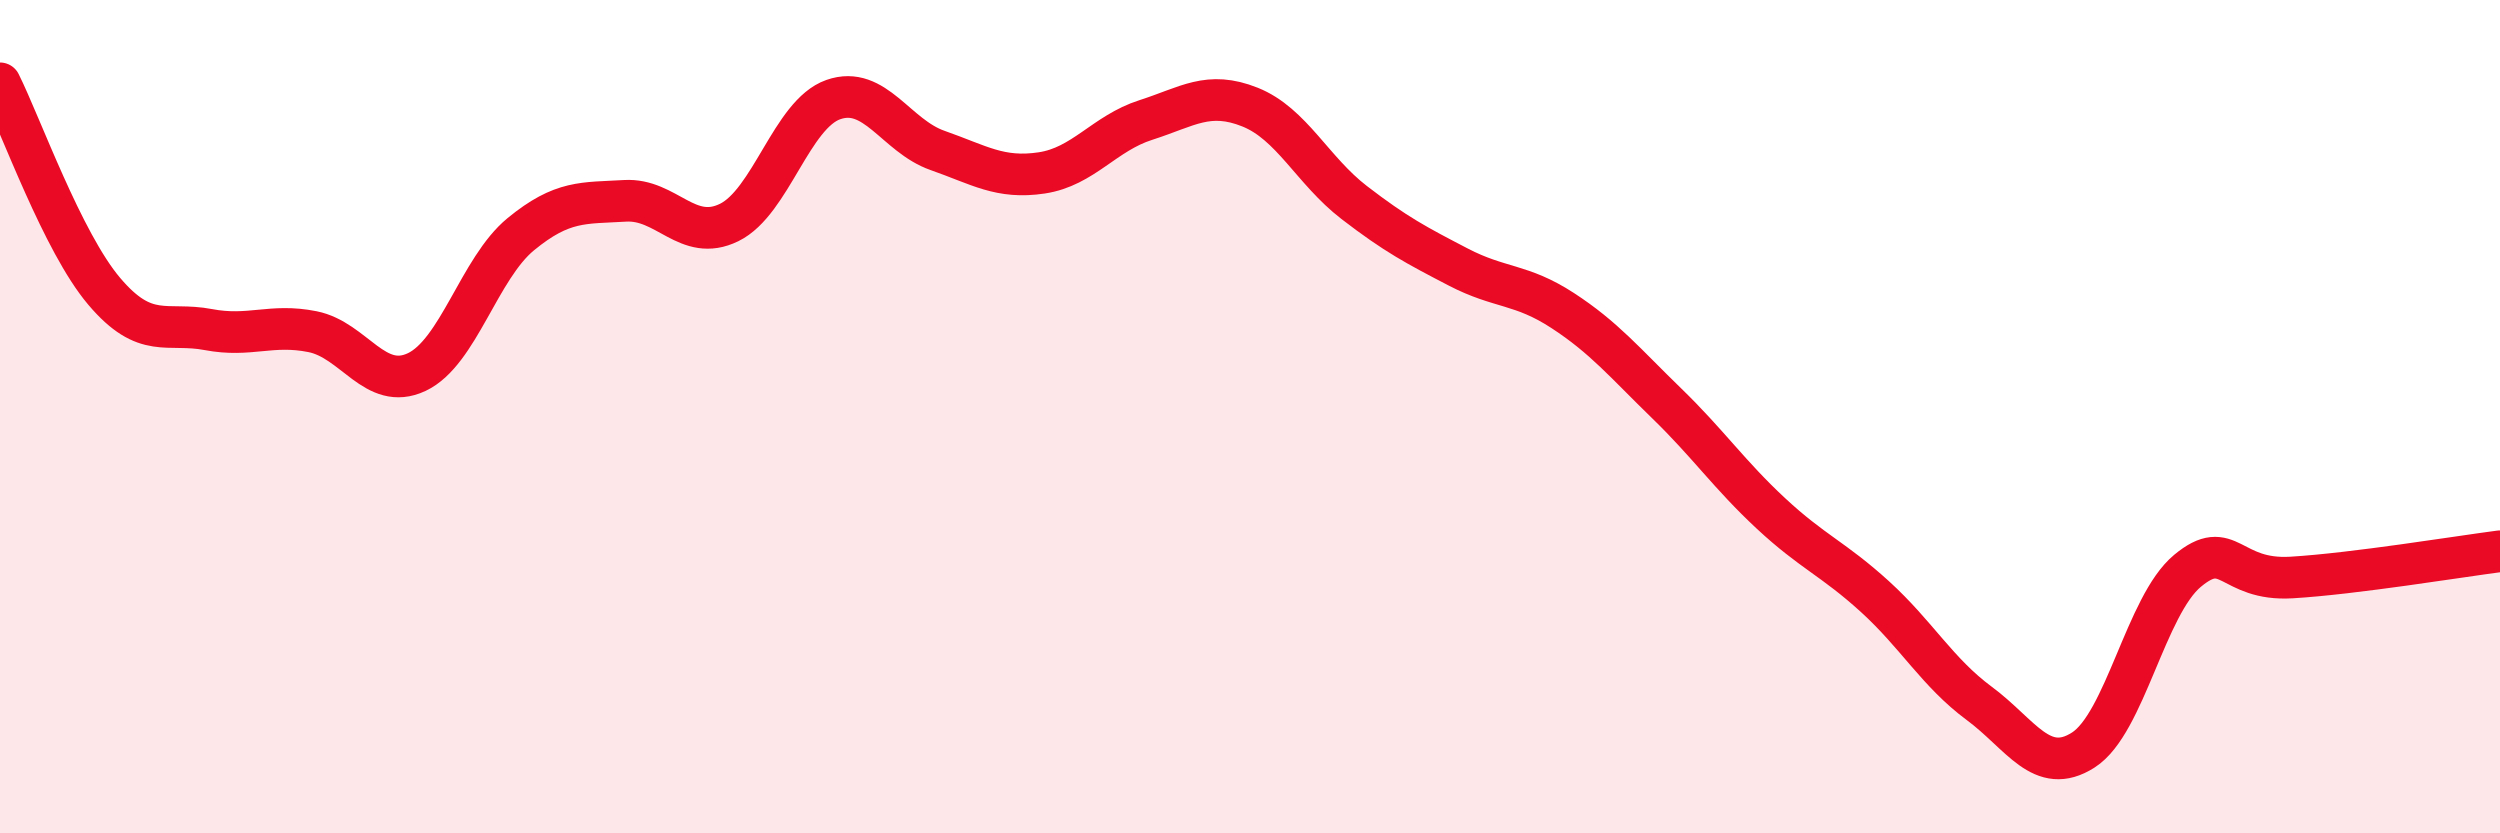 
    <svg width="60" height="20" viewBox="0 0 60 20" xmlns="http://www.w3.org/2000/svg">
      <path
        d="M 0,2 C 0.5,3 1.5,5.81 2.5,6.99 C 3.5,8.17 4,7.72 5,7.91 C 6,8.1 6.5,7.76 7.5,7.96 C 8.5,8.16 9,9.4 10,8.93 C 11,8.46 11.5,6.44 12.5,5.62 C 13.5,4.8 14,4.88 15,4.82 C 16,4.76 16.5,5.83 17.5,5.34 C 18.5,4.85 19,2.74 20,2.39 C 21,2.04 21.5,3.26 22.5,3.61 C 23.5,3.96 24,4.3 25,4.15 C 26,4 26.5,3.2 27.5,2.88 C 28.5,2.56 29,2.17 30,2.57 C 31,2.97 31.5,4.09 32.5,4.86 C 33.5,5.63 34,5.89 35,6.41 C 36,6.93 36.5,6.8 37.5,7.45 C 38.5,8.1 39,8.71 40,9.68 C 41,10.65 41.5,11.39 42.5,12.32 C 43.5,13.25 44,13.41 45,14.32 C 46,15.23 46.5,16.14 47.5,16.88 C 48.5,17.62 49,18.64 50,18 C 51,17.36 51.5,14.53 52.5,13.7 C 53.5,12.87 53.5,13.95 55,13.86 C 56.5,13.77 59,13.36 60,13.23L60 20L0 20Z"
        fill="#EB0A25"
        opacity="0.1"
        stroke-linecap="round"
        stroke-linejoin="round"
      />
      <path
        d="M 0,2 C 0.5,3 1.5,5.81 2.5,6.99 C 3.5,8.17 4,7.72 5,7.91 C 6,8.1 6.5,7.76 7.5,7.96 C 8.5,8.16 9,9.4 10,8.93 C 11,8.46 11.5,6.44 12.5,5.62 C 13.5,4.8 14,4.88 15,4.82 C 16,4.76 16.5,5.83 17.5,5.34 C 18.5,4.85 19,2.74 20,2.39 C 21,2.04 21.5,3.26 22.5,3.61 C 23.5,3.96 24,4.3 25,4.15 C 26,4 26.5,3.2 27.5,2.88 C 28.5,2.56 29,2.17 30,2.57 C 31,2.97 31.5,4.09 32.5,4.86 C 33.5,5.63 34,5.89 35,6.41 C 36,6.93 36.5,6.8 37.5,7.45 C 38.5,8.1 39,8.71 40,9.68 C 41,10.65 41.5,11.39 42.5,12.32 C 43.5,13.25 44,13.41 45,14.32 C 46,15.23 46.5,16.14 47.5,16.88 C 48.5,17.62 49,18.64 50,18 C 51,17.36 51.5,14.53 52.5,13.7 C 53.5,12.87 53.5,13.95 55,13.86 C 56.5,13.77 59,13.36 60,13.23"
        stroke="#EB0A25"
        stroke-width="1"
        fill="none"
        stroke-linecap="round"
        stroke-linejoin="round"
      />
    </svg>
  